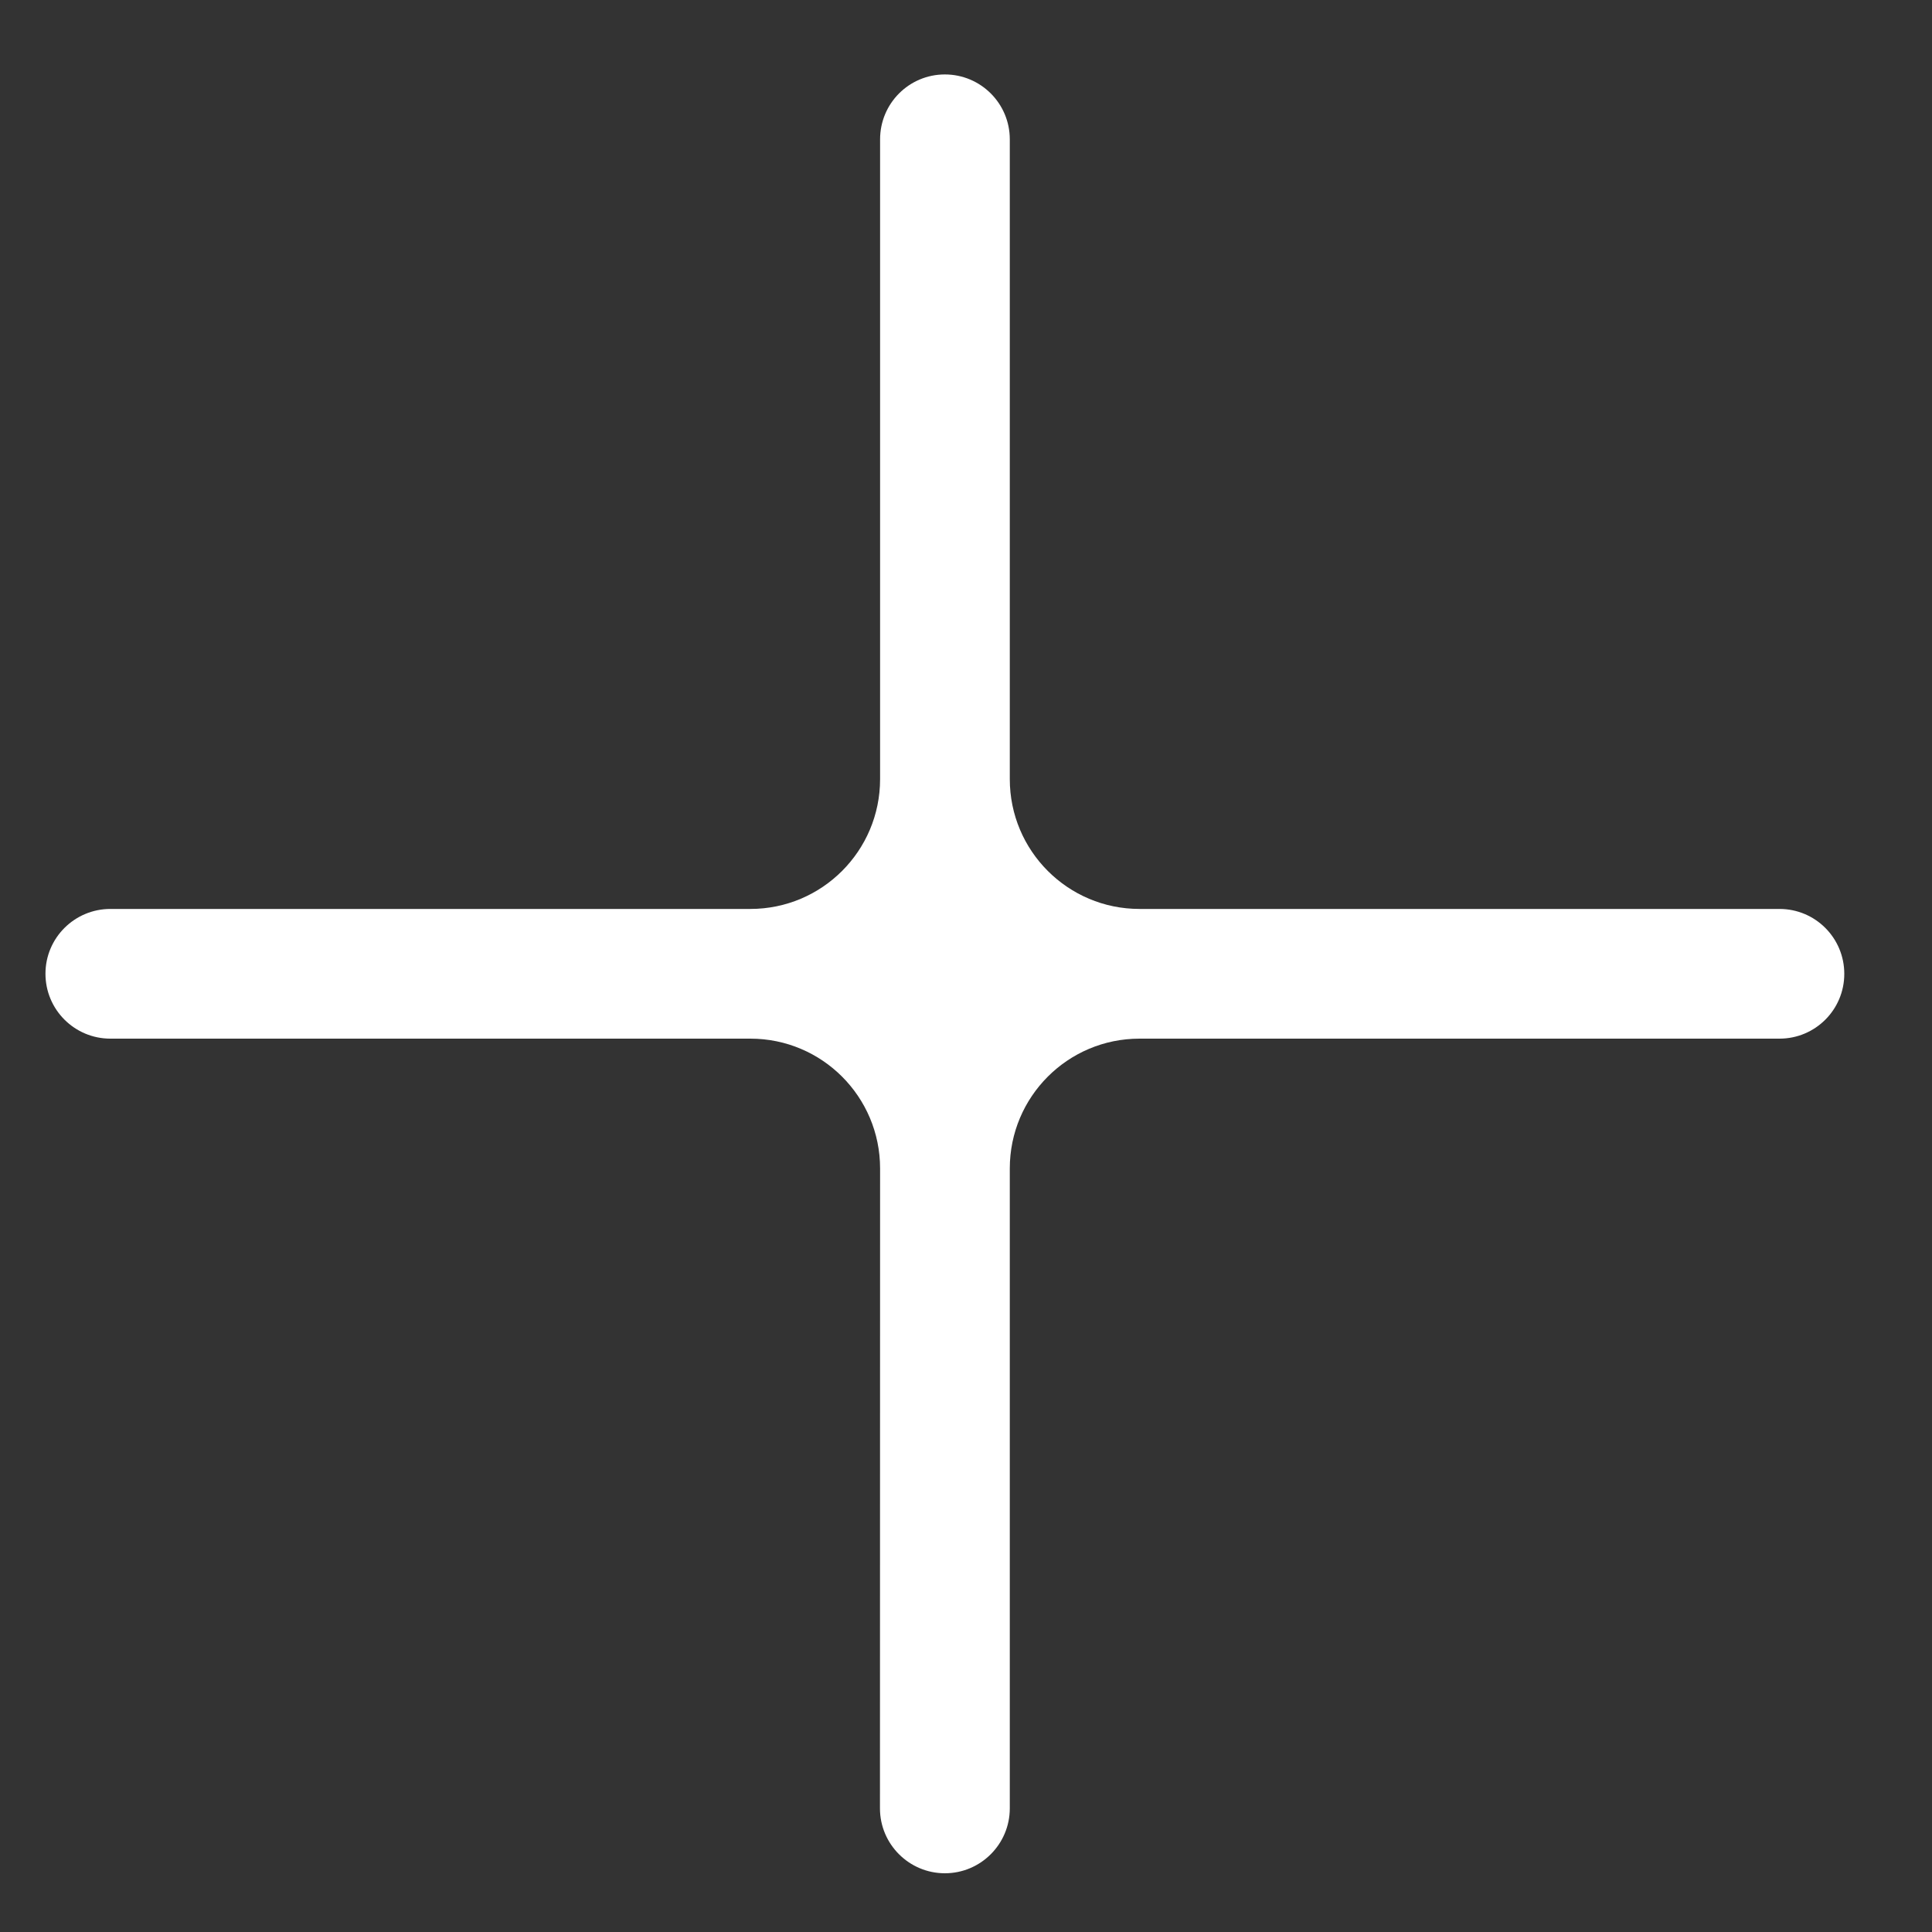 <?xml version="1.0" encoding="UTF-8"?> <svg xmlns="http://www.w3.org/2000/svg" width="15" height="15" viewBox="0 0 15 15" fill="none"><rect x="0" y="0" width="15" height="15" fill="#333333" stroke="none"/><path fill-rule="evenodd" clip-rule="evenodd" d="M7.84 9.072C7.84 8.515 8.291 8.064 8.847 8.064L13.816 8.064C14.094 8.064 14.319 7.839 14.319 7.561V7.561C14.319 7.282 14.094 7.057 13.816 7.057L8.847 7.057C8.291 7.057 7.84 6.606 7.84 6.049L7.84 1.082C7.84 0.803 7.614 0.578 7.336 0.578V0.578C7.058 0.578 6.833 0.803 6.833 1.082L6.833 6.049C6.833 6.606 6.382 7.057 5.826 7.057L0.857 7.057C0.579 7.057 0.353 7.282 0.353 7.56V7.56C0.353 7.839 0.579 8.064 0.857 8.064L5.826 8.064C6.382 8.064 6.833 8.515 6.833 9.072L6.832 14.04C6.832 14.318 7.058 14.544 7.336 14.544V14.544C7.614 14.544 7.84 14.318 7.84 14.04L7.84 9.072Z" fill="white"></path></svg> 